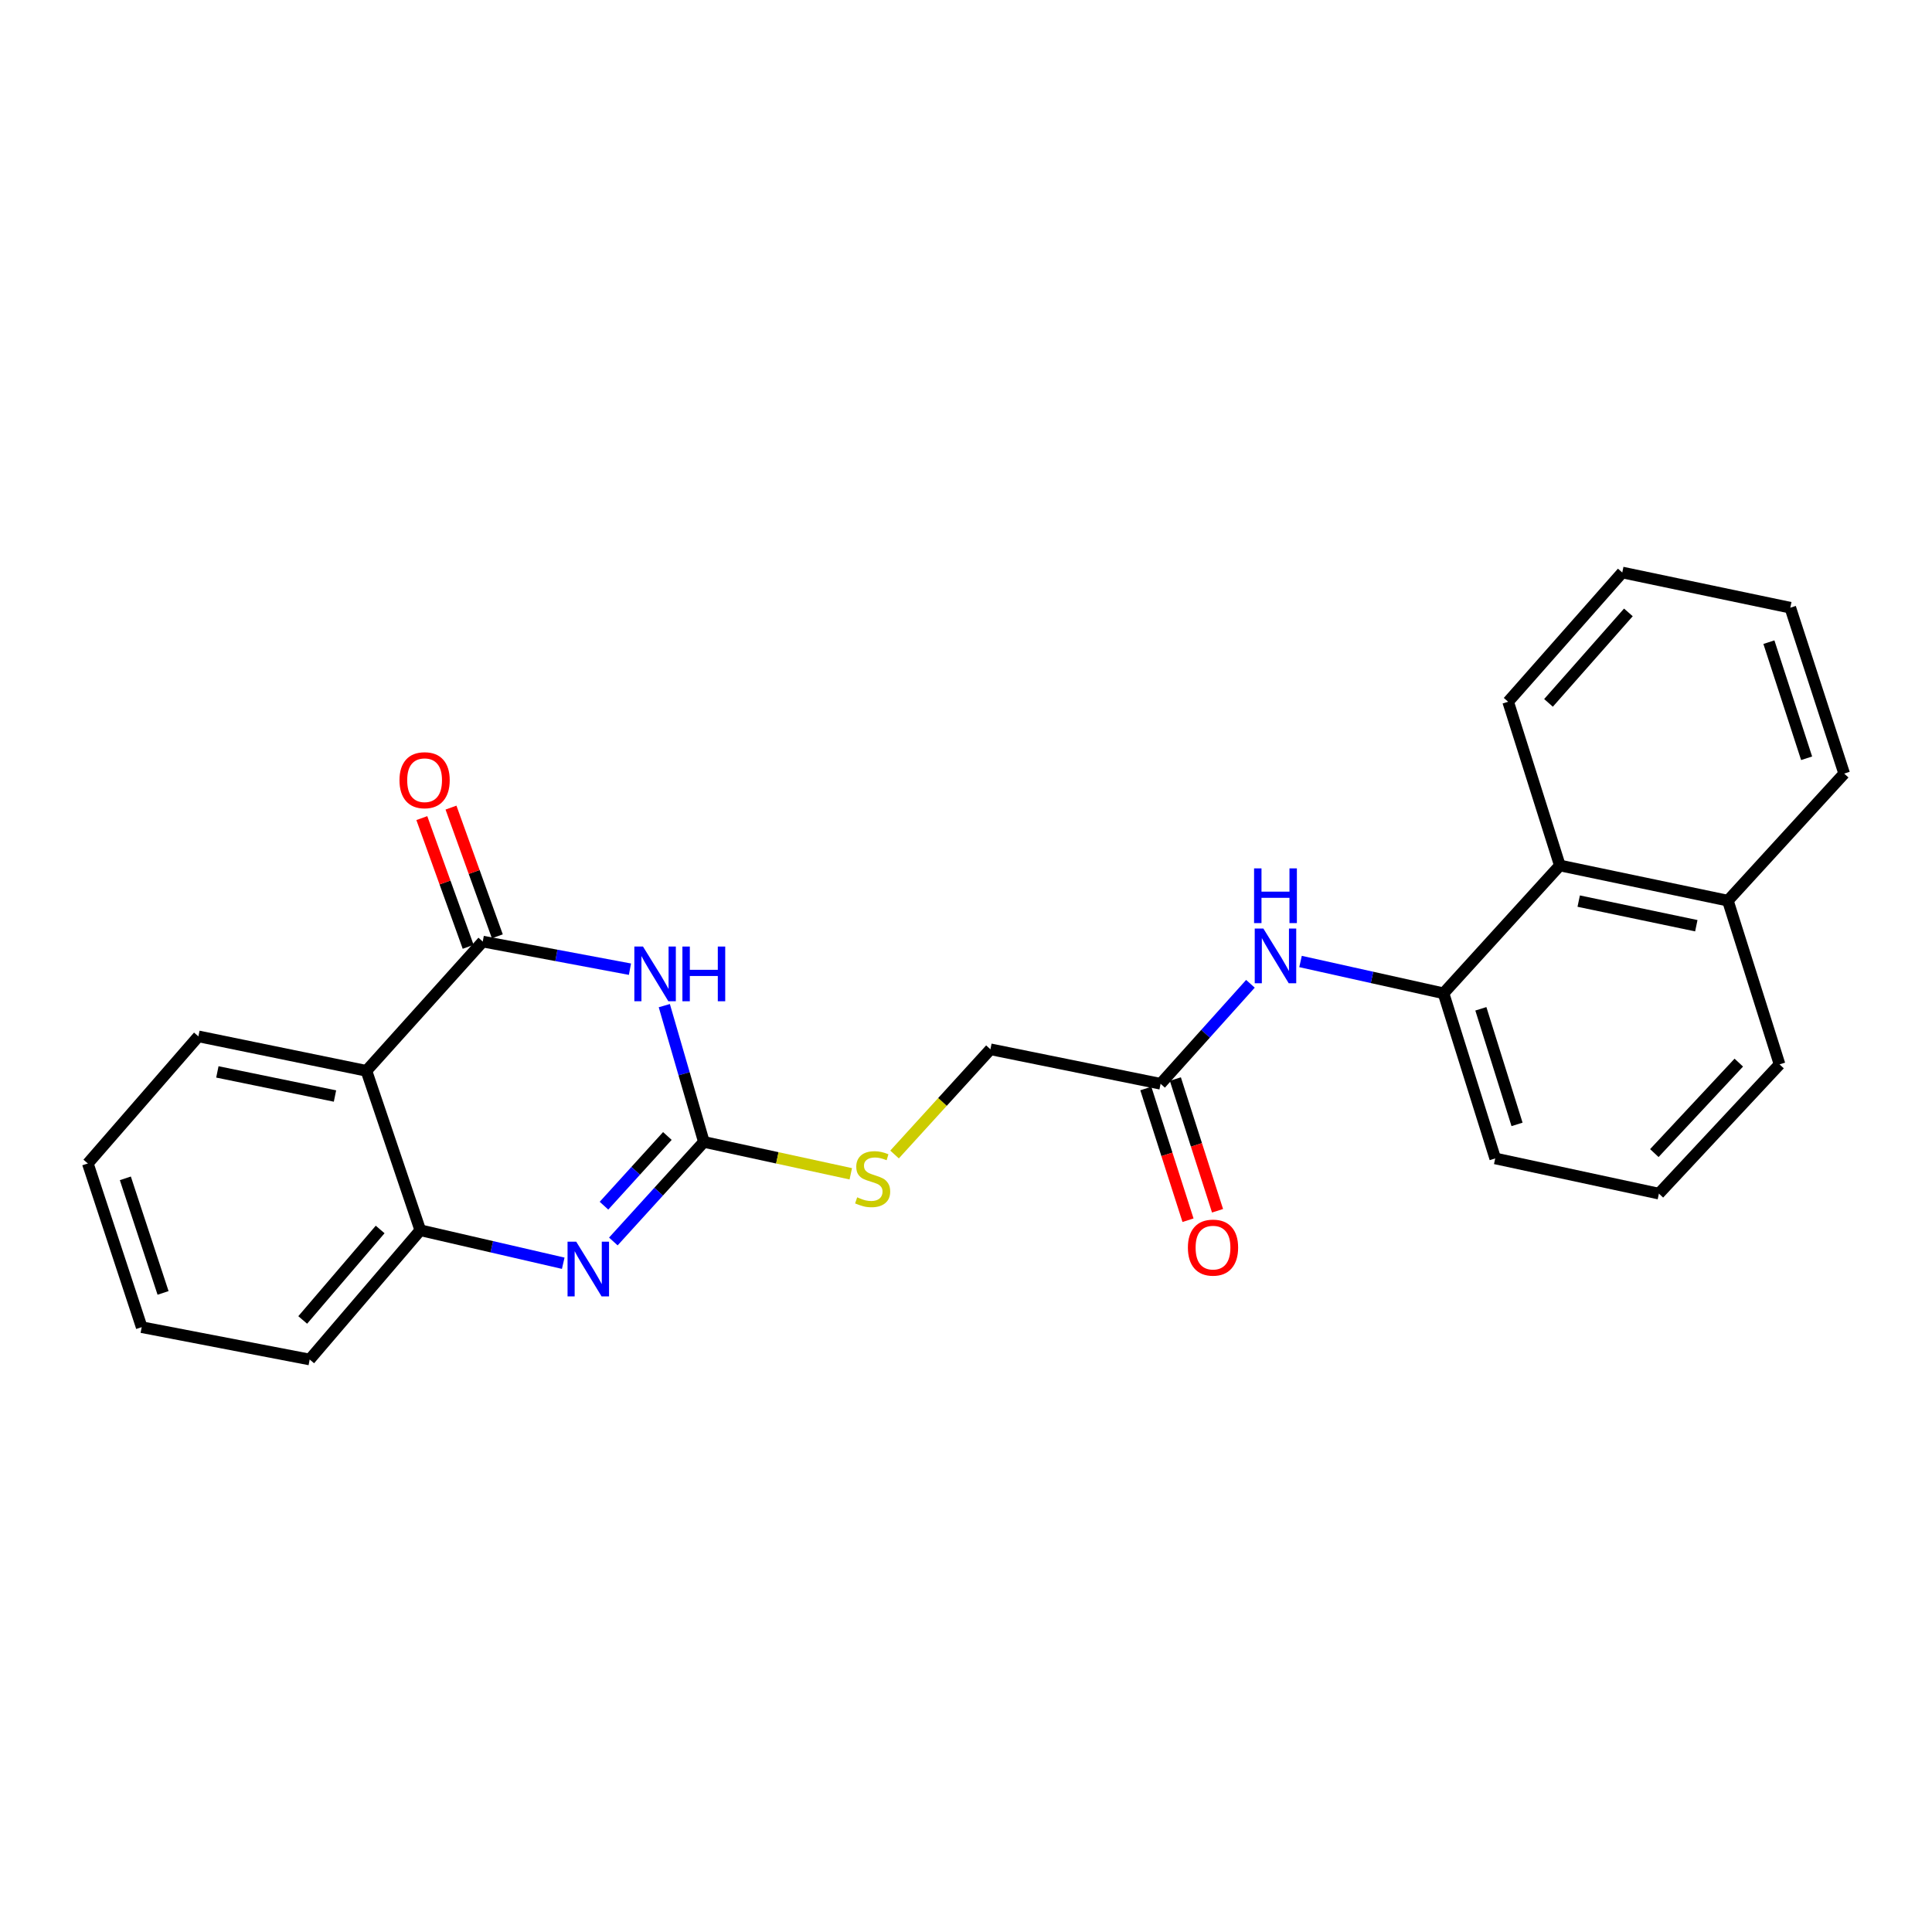 <?xml version='1.0' encoding='iso-8859-1'?>
<svg version='1.1' baseProfile='full'
              xmlns='http://www.w3.org/2000/svg'
                      xmlns:rdkit='http://www.rdkit.org/xml'
                      xmlns:xlink='http://www.w3.org/1999/xlink'
                  xml:space='preserve'
width='1000px' height='1000px' viewBox='0 0 1000 1000'>
<!-- END OF HEADER -->
<rect style='opacity:1.0;fill:#FFFFFF;stroke:none' width='1000' height='1000' x='0' y='0'> </rect>
<path class='bond-0' d='M 326.064,501.652 L 287.967,494.505' style='fill:none;fill-rule:evenodd;stroke:#0000FF;stroke-width:6px;stroke-linecap:butt;stroke-linejoin:miter;stroke-opacity:1' />
<path class='bond-0' d='M 287.967,494.505 L 249.869,487.358' style='fill:none;fill-rule:evenodd;stroke:#000000;stroke-width:6px;stroke-linecap:butt;stroke-linejoin:miter;stroke-opacity:1' />
<path class='bond-1' d='M 343.844,520.516 L 354.087,555.783' style='fill:none;fill-rule:evenodd;stroke:#0000FF;stroke-width:6px;stroke-linecap:butt;stroke-linejoin:miter;stroke-opacity:1' />
<path class='bond-1' d='M 354.087,555.783 L 364.33,591.05' style='fill:none;fill-rule:evenodd;stroke:#000000;stroke-width:6px;stroke-linecap:butt;stroke-linejoin:miter;stroke-opacity:1' />
<path class='bond-3' d='M 249.869,487.358 L 189.656,554.257' style='fill:none;fill-rule:evenodd;stroke:#000000;stroke-width:6px;stroke-linecap:butt;stroke-linejoin:miter;stroke-opacity:1' />
<path class='bond-10' d='M 257.418,484.641 L 245.426,451.329' style='fill:none;fill-rule:evenodd;stroke:#000000;stroke-width:6px;stroke-linecap:butt;stroke-linejoin:miter;stroke-opacity:1' />
<path class='bond-10' d='M 245.426,451.329 L 233.434,418.016' style='fill:none;fill-rule:evenodd;stroke:#FF0000;stroke-width:6px;stroke-linecap:butt;stroke-linejoin:miter;stroke-opacity:1' />
<path class='bond-10' d='M 242.32,490.076 L 230.328,456.764' style='fill:none;fill-rule:evenodd;stroke:#000000;stroke-width:6px;stroke-linecap:butt;stroke-linejoin:miter;stroke-opacity:1' />
<path class='bond-10' d='M 230.328,456.764 L 218.335,423.452' style='fill:none;fill-rule:evenodd;stroke:#FF0000;stroke-width:6px;stroke-linecap:butt;stroke-linejoin:miter;stroke-opacity:1' />
<path class='bond-2' d='M 364.33,591.05 L 340.897,616.819' style='fill:none;fill-rule:evenodd;stroke:#000000;stroke-width:6px;stroke-linecap:butt;stroke-linejoin:miter;stroke-opacity:1' />
<path class='bond-2' d='M 340.897,616.819 L 317.464,642.588' style='fill:none;fill-rule:evenodd;stroke:#0000FF;stroke-width:6px;stroke-linecap:butt;stroke-linejoin:miter;stroke-opacity:1' />
<path class='bond-2' d='M 345.428,587.984 L 329.025,606.023' style='fill:none;fill-rule:evenodd;stroke:#000000;stroke-width:6px;stroke-linecap:butt;stroke-linejoin:miter;stroke-opacity:1' />
<path class='bond-2' d='M 329.025,606.023 L 312.621,624.061' style='fill:none;fill-rule:evenodd;stroke:#0000FF;stroke-width:6px;stroke-linecap:butt;stroke-linejoin:miter;stroke-opacity:1' />
<path class='bond-8' d='M 364.33,591.05 L 402.348,599.303' style='fill:none;fill-rule:evenodd;stroke:#000000;stroke-width:6px;stroke-linecap:butt;stroke-linejoin:miter;stroke-opacity:1' />
<path class='bond-8' d='M 402.348,599.303 L 440.366,607.556' style='fill:none;fill-rule:evenodd;stroke:#CCCC00;stroke-width:6px;stroke-linecap:butt;stroke-linejoin:miter;stroke-opacity:1' />
<path class='bond-4' d='M 291.53,653.85 L 254.536,645.313' style='fill:none;fill-rule:evenodd;stroke:#0000FF;stroke-width:6px;stroke-linecap:butt;stroke-linejoin:miter;stroke-opacity:1' />
<path class='bond-4' d='M 254.536,645.313 L 217.543,636.776' style='fill:none;fill-rule:evenodd;stroke:#000000;stroke-width:6px;stroke-linecap:butt;stroke-linejoin:miter;stroke-opacity:1' />
<path class='bond-14' d='M 189.656,554.257 L 102.69,536.418' style='fill:none;fill-rule:evenodd;stroke:#000000;stroke-width:6px;stroke-linecap:butt;stroke-linejoin:miter;stroke-opacity:1' />
<path class='bond-14' d='M 173.387,567.301 L 112.51,554.814' style='fill:none;fill-rule:evenodd;stroke:#000000;stroke-width:6px;stroke-linecap:butt;stroke-linejoin:miter;stroke-opacity:1' />
<path class='bond-25' d='M 189.656,554.257 L 217.543,636.776' style='fill:none;fill-rule:evenodd;stroke:#000000;stroke-width:6px;stroke-linecap:butt;stroke-linejoin:miter;stroke-opacity:1' />
<path class='bond-16' d='M 217.543,636.776 L 160.29,703.674' style='fill:none;fill-rule:evenodd;stroke:#000000;stroke-width:6px;stroke-linecap:butt;stroke-linejoin:miter;stroke-opacity:1' />
<path class='bond-16' d='M 196.763,636.376 L 156.686,683.206' style='fill:none;fill-rule:evenodd;stroke:#000000;stroke-width:6px;stroke-linecap:butt;stroke-linejoin:miter;stroke-opacity:1' />
<path class='bond-5' d='M 747.162,514.13 L 710.158,505.9' style='fill:none;fill-rule:evenodd;stroke:#000000;stroke-width:6px;stroke-linecap:butt;stroke-linejoin:miter;stroke-opacity:1' />
<path class='bond-5' d='M 710.158,505.9 L 673.154,497.669' style='fill:none;fill-rule:evenodd;stroke:#0000FF;stroke-width:6px;stroke-linecap:butt;stroke-linejoin:miter;stroke-opacity:1' />
<path class='bond-9' d='M 747.162,514.13 L 807.375,447.971' style='fill:none;fill-rule:evenodd;stroke:#000000;stroke-width:6px;stroke-linecap:butt;stroke-linejoin:miter;stroke-opacity:1' />
<path class='bond-15' d='M 747.162,514.13 L 773.917,599.6' style='fill:none;fill-rule:evenodd;stroke:#000000;stroke-width:6px;stroke-linecap:butt;stroke-linejoin:miter;stroke-opacity:1' />
<path class='bond-15' d='M 766.49,522.157 L 785.218,581.985' style='fill:none;fill-rule:evenodd;stroke:#000000;stroke-width:6px;stroke-linecap:butt;stroke-linejoin:miter;stroke-opacity:1' />
<path class='bond-6' d='M 647.222,509.212 L 623.973,535.087' style='fill:none;fill-rule:evenodd;stroke:#0000FF;stroke-width:6px;stroke-linecap:butt;stroke-linejoin:miter;stroke-opacity:1' />
<path class='bond-6' d='M 623.973,535.087 L 600.723,560.961' style='fill:none;fill-rule:evenodd;stroke:#000000;stroke-width:6px;stroke-linecap:butt;stroke-linejoin:miter;stroke-opacity:1' />
<path class='bond-7' d='M 600.723,560.961 L 512.642,543.113' style='fill:none;fill-rule:evenodd;stroke:#000000;stroke-width:6px;stroke-linecap:butt;stroke-linejoin:miter;stroke-opacity:1' />
<path class='bond-11' d='M 593.081,563.408 L 603.997,597.497' style='fill:none;fill-rule:evenodd;stroke:#000000;stroke-width:6px;stroke-linecap:butt;stroke-linejoin:miter;stroke-opacity:1' />
<path class='bond-11' d='M 603.997,597.497 L 614.912,631.585' style='fill:none;fill-rule:evenodd;stroke:#FF0000;stroke-width:6px;stroke-linecap:butt;stroke-linejoin:miter;stroke-opacity:1' />
<path class='bond-11' d='M 608.364,558.515 L 619.28,592.603' style='fill:none;fill-rule:evenodd;stroke:#000000;stroke-width:6px;stroke-linecap:butt;stroke-linejoin:miter;stroke-opacity:1' />
<path class='bond-11' d='M 619.28,592.603 L 630.195,626.691' style='fill:none;fill-rule:evenodd;stroke:#FF0000;stroke-width:6px;stroke-linecap:butt;stroke-linejoin:miter;stroke-opacity:1' />
<path class='bond-12' d='M 463.023,597.565 L 487.832,570.339' style='fill:none;fill-rule:evenodd;stroke:#CCCC00;stroke-width:6px;stroke-linecap:butt;stroke-linejoin:miter;stroke-opacity:1' />
<path class='bond-12' d='M 487.832,570.339 L 512.642,543.113' style='fill:none;fill-rule:evenodd;stroke:#000000;stroke-width:6px;stroke-linecap:butt;stroke-linejoin:miter;stroke-opacity:1' />
<path class='bond-13' d='M 807.375,447.971 L 894.342,466.176' style='fill:none;fill-rule:evenodd;stroke:#000000;stroke-width:6px;stroke-linecap:butt;stroke-linejoin:miter;stroke-opacity:1' />
<path class='bond-13' d='M 817.132,466.409 L 878.009,479.152' style='fill:none;fill-rule:evenodd;stroke:#000000;stroke-width:6px;stroke-linecap:butt;stroke-linejoin:miter;stroke-opacity:1' />
<path class='bond-18' d='M 807.375,447.971 L 780.612,363.224' style='fill:none;fill-rule:evenodd;stroke:#000000;stroke-width:6px;stroke-linecap:butt;stroke-linejoin:miter;stroke-opacity:1' />
<path class='bond-20' d='M 894.342,466.176 L 954.545,400.4' style='fill:none;fill-rule:evenodd;stroke:#000000;stroke-width:6px;stroke-linecap:butt;stroke-linejoin:miter;stroke-opacity:1' />
<path class='bond-27' d='M 894.342,466.176 L 921.096,550.923' style='fill:none;fill-rule:evenodd;stroke:#000000;stroke-width:6px;stroke-linecap:butt;stroke-linejoin:miter;stroke-opacity:1' />
<path class='bond-21' d='M 102.69,536.418 L 45.455,602.212' style='fill:none;fill-rule:evenodd;stroke:#000000;stroke-width:6px;stroke-linecap:butt;stroke-linejoin:miter;stroke-opacity:1' />
<path class='bond-17' d='M 773.917,599.6 L 858.646,617.822' style='fill:none;fill-rule:evenodd;stroke:#000000;stroke-width:6px;stroke-linecap:butt;stroke-linejoin:miter;stroke-opacity:1' />
<path class='bond-22' d='M 160.29,703.674 L 73.341,686.941' style='fill:none;fill-rule:evenodd;stroke:#000000;stroke-width:6px;stroke-linecap:butt;stroke-linejoin:miter;stroke-opacity:1' />
<path class='bond-19' d='M 858.646,617.822 L 921.096,550.923' style='fill:none;fill-rule:evenodd;stroke:#000000;stroke-width:6px;stroke-linecap:butt;stroke-linejoin:miter;stroke-opacity:1' />
<path class='bond-19' d='M 856.283,596.837 L 899.998,550.008' style='fill:none;fill-rule:evenodd;stroke:#000000;stroke-width:6px;stroke-linecap:butt;stroke-linejoin:miter;stroke-opacity:1' />
<path class='bond-23' d='M 780.612,363.224 L 839.683,296.326' style='fill:none;fill-rule:evenodd;stroke:#000000;stroke-width:6px;stroke-linecap:butt;stroke-linejoin:miter;stroke-opacity:1' />
<path class='bond-23' d='M 801.501,363.811 L 842.851,316.982' style='fill:none;fill-rule:evenodd;stroke:#000000;stroke-width:6px;stroke-linecap:butt;stroke-linejoin:miter;stroke-opacity:1' />
<path class='bond-28' d='M 954.545,400.4 L 926.659,314.548' style='fill:none;fill-rule:evenodd;stroke:#000000;stroke-width:6px;stroke-linecap:butt;stroke-linejoin:miter;stroke-opacity:1' />
<path class='bond-28' d='M 935.1,392.48 L 915.58,332.383' style='fill:none;fill-rule:evenodd;stroke:#000000;stroke-width:6px;stroke-linecap:butt;stroke-linejoin:miter;stroke-opacity:1' />
<path class='bond-26' d='M 45.455,602.212 L 73.341,686.941' style='fill:none;fill-rule:evenodd;stroke:#000000;stroke-width:6px;stroke-linecap:butt;stroke-linejoin:miter;stroke-opacity:1' />
<path class='bond-26' d='M 64.88,609.904 L 84.401,669.215' style='fill:none;fill-rule:evenodd;stroke:#000000;stroke-width:6px;stroke-linecap:butt;stroke-linejoin:miter;stroke-opacity:1' />
<path class='bond-24' d='M 839.683,296.326 L 926.659,314.548' style='fill:none;fill-rule:evenodd;stroke:#000000;stroke-width:6px;stroke-linecap:butt;stroke-linejoin:miter;stroke-opacity:1' />
<path  class='atom-0' d='M 332.813 489.932
L 342.093 504.932
Q 343.013 506.412, 344.493 509.092
Q 345.973 511.772, 346.053 511.932
L 346.053 489.932
L 349.813 489.932
L 349.813 518.252
L 345.933 518.252
L 335.973 501.852
Q 334.813 499.932, 333.573 497.732
Q 332.373 495.532, 332.013 494.852
L 332.013 518.252
L 328.333 518.252
L 328.333 489.932
L 332.813 489.932
' fill='#0000FF'/>
<path  class='atom-0' d='M 353.213 489.932
L 357.053 489.932
L 357.053 501.972
L 371.533 501.972
L 371.533 489.932
L 375.373 489.932
L 375.373 518.252
L 371.533 518.252
L 371.533 505.172
L 357.053 505.172
L 357.053 518.252
L 353.213 518.252
L 353.213 489.932
' fill='#0000FF'/>
<path  class='atom-3' d='M 298.241 642.683
L 307.521 657.683
Q 308.441 659.163, 309.921 661.843
Q 311.401 664.523, 311.481 664.683
L 311.481 642.683
L 315.241 642.683
L 315.241 671.003
L 311.361 671.003
L 301.401 654.603
Q 300.241 652.683, 299.001 650.483
Q 297.801 648.283, 297.441 647.603
L 297.441 671.003
L 293.761 671.003
L 293.761 642.683
L 298.241 642.683
' fill='#0000FF'/>
<path  class='atom-7' d='M 653.927 480.625
L 663.207 495.625
Q 664.127 497.105, 665.607 499.785
Q 667.087 502.465, 667.167 502.625
L 667.167 480.625
L 670.927 480.625
L 670.927 508.945
L 667.047 508.945
L 657.087 492.545
Q 655.927 490.625, 654.687 488.425
Q 653.487 486.225, 653.127 485.545
L 653.127 508.945
L 649.447 508.945
L 649.447 480.625
L 653.927 480.625
' fill='#0000FF'/>
<path  class='atom-7' d='M 649.107 449.473
L 652.947 449.473
L 652.947 461.513
L 667.427 461.513
L 667.427 449.473
L 671.267 449.473
L 671.267 477.793
L 667.427 477.793
L 667.427 464.713
L 652.947 464.713
L 652.947 477.793
L 649.107 477.793
L 649.107 449.473
' fill='#0000FF'/>
<path  class='atom-9' d='M 443.68 619.732
Q 444 619.852, 445.32 620.412
Q 446.64 620.972, 448.08 621.332
Q 449.56 621.652, 451 621.652
Q 453.68 621.652, 455.24 620.372
Q 456.8 619.052, 456.8 616.772
Q 456.8 615.212, 456 614.252
Q 455.24 613.292, 454.04 612.772
Q 452.84 612.252, 450.84 611.652
Q 448.32 610.892, 446.8 610.172
Q 445.32 609.452, 444.24 607.932
Q 443.2 606.412, 443.2 603.852
Q 443.2 600.292, 445.6 598.092
Q 448.04 595.892, 452.84 595.892
Q 456.12 595.892, 459.84 597.452
L 458.92 600.532
Q 455.52 599.132, 452.96 599.132
Q 450.2 599.132, 448.68 600.292
Q 447.16 601.412, 447.2 603.372
Q 447.2 604.892, 447.96 605.812
Q 448.76 606.732, 449.88 607.252
Q 451.04 607.772, 452.96 608.372
Q 455.52 609.172, 457.04 609.972
Q 458.56 610.772, 459.64 612.412
Q 460.76 614.012, 460.76 616.772
Q 460.76 620.692, 458.12 622.812
Q 455.52 624.892, 451.16 624.892
Q 448.64 624.892, 446.72 624.332
Q 444.84 623.812, 442.6 622.892
L 443.68 619.732
' fill='#CCCC00'/>
<path  class='atom-11' d='M 206.772 403.833
Q 206.772 397.033, 210.132 393.233
Q 213.492 389.433, 219.772 389.433
Q 226.052 389.433, 229.412 393.233
Q 232.772 397.033, 232.772 403.833
Q 232.772 410.713, 229.372 414.633
Q 225.972 418.513, 219.772 418.513
Q 213.532 418.513, 210.132 414.633
Q 206.772 410.753, 206.772 403.833
M 219.772 415.313
Q 224.092 415.313, 226.412 412.433
Q 228.772 409.513, 228.772 403.833
Q 228.772 398.273, 226.412 395.473
Q 224.092 392.633, 219.772 392.633
Q 215.452 392.633, 213.092 395.433
Q 210.772 398.233, 210.772 403.833
Q 210.772 409.553, 213.092 412.433
Q 215.452 415.313, 219.772 415.313
' fill='#FF0000'/>
<path  class='atom-12' d='M 614.851 645.762
Q 614.851 638.962, 618.211 635.162
Q 621.571 631.362, 627.851 631.362
Q 634.131 631.362, 637.491 635.162
Q 640.851 638.962, 640.851 645.762
Q 640.851 652.642, 637.451 656.562
Q 634.051 660.442, 627.851 660.442
Q 621.611 660.442, 618.211 656.562
Q 614.851 652.682, 614.851 645.762
M 627.851 657.242
Q 632.171 657.242, 634.491 654.362
Q 636.851 651.442, 636.851 645.762
Q 636.851 640.202, 634.491 637.402
Q 632.171 634.562, 627.851 634.562
Q 623.531 634.562, 621.171 637.362
Q 618.851 640.162, 618.851 645.762
Q 618.851 651.482, 621.171 654.362
Q 623.531 657.242, 627.851 657.242
' fill='#FF0000'/>
</svg>
